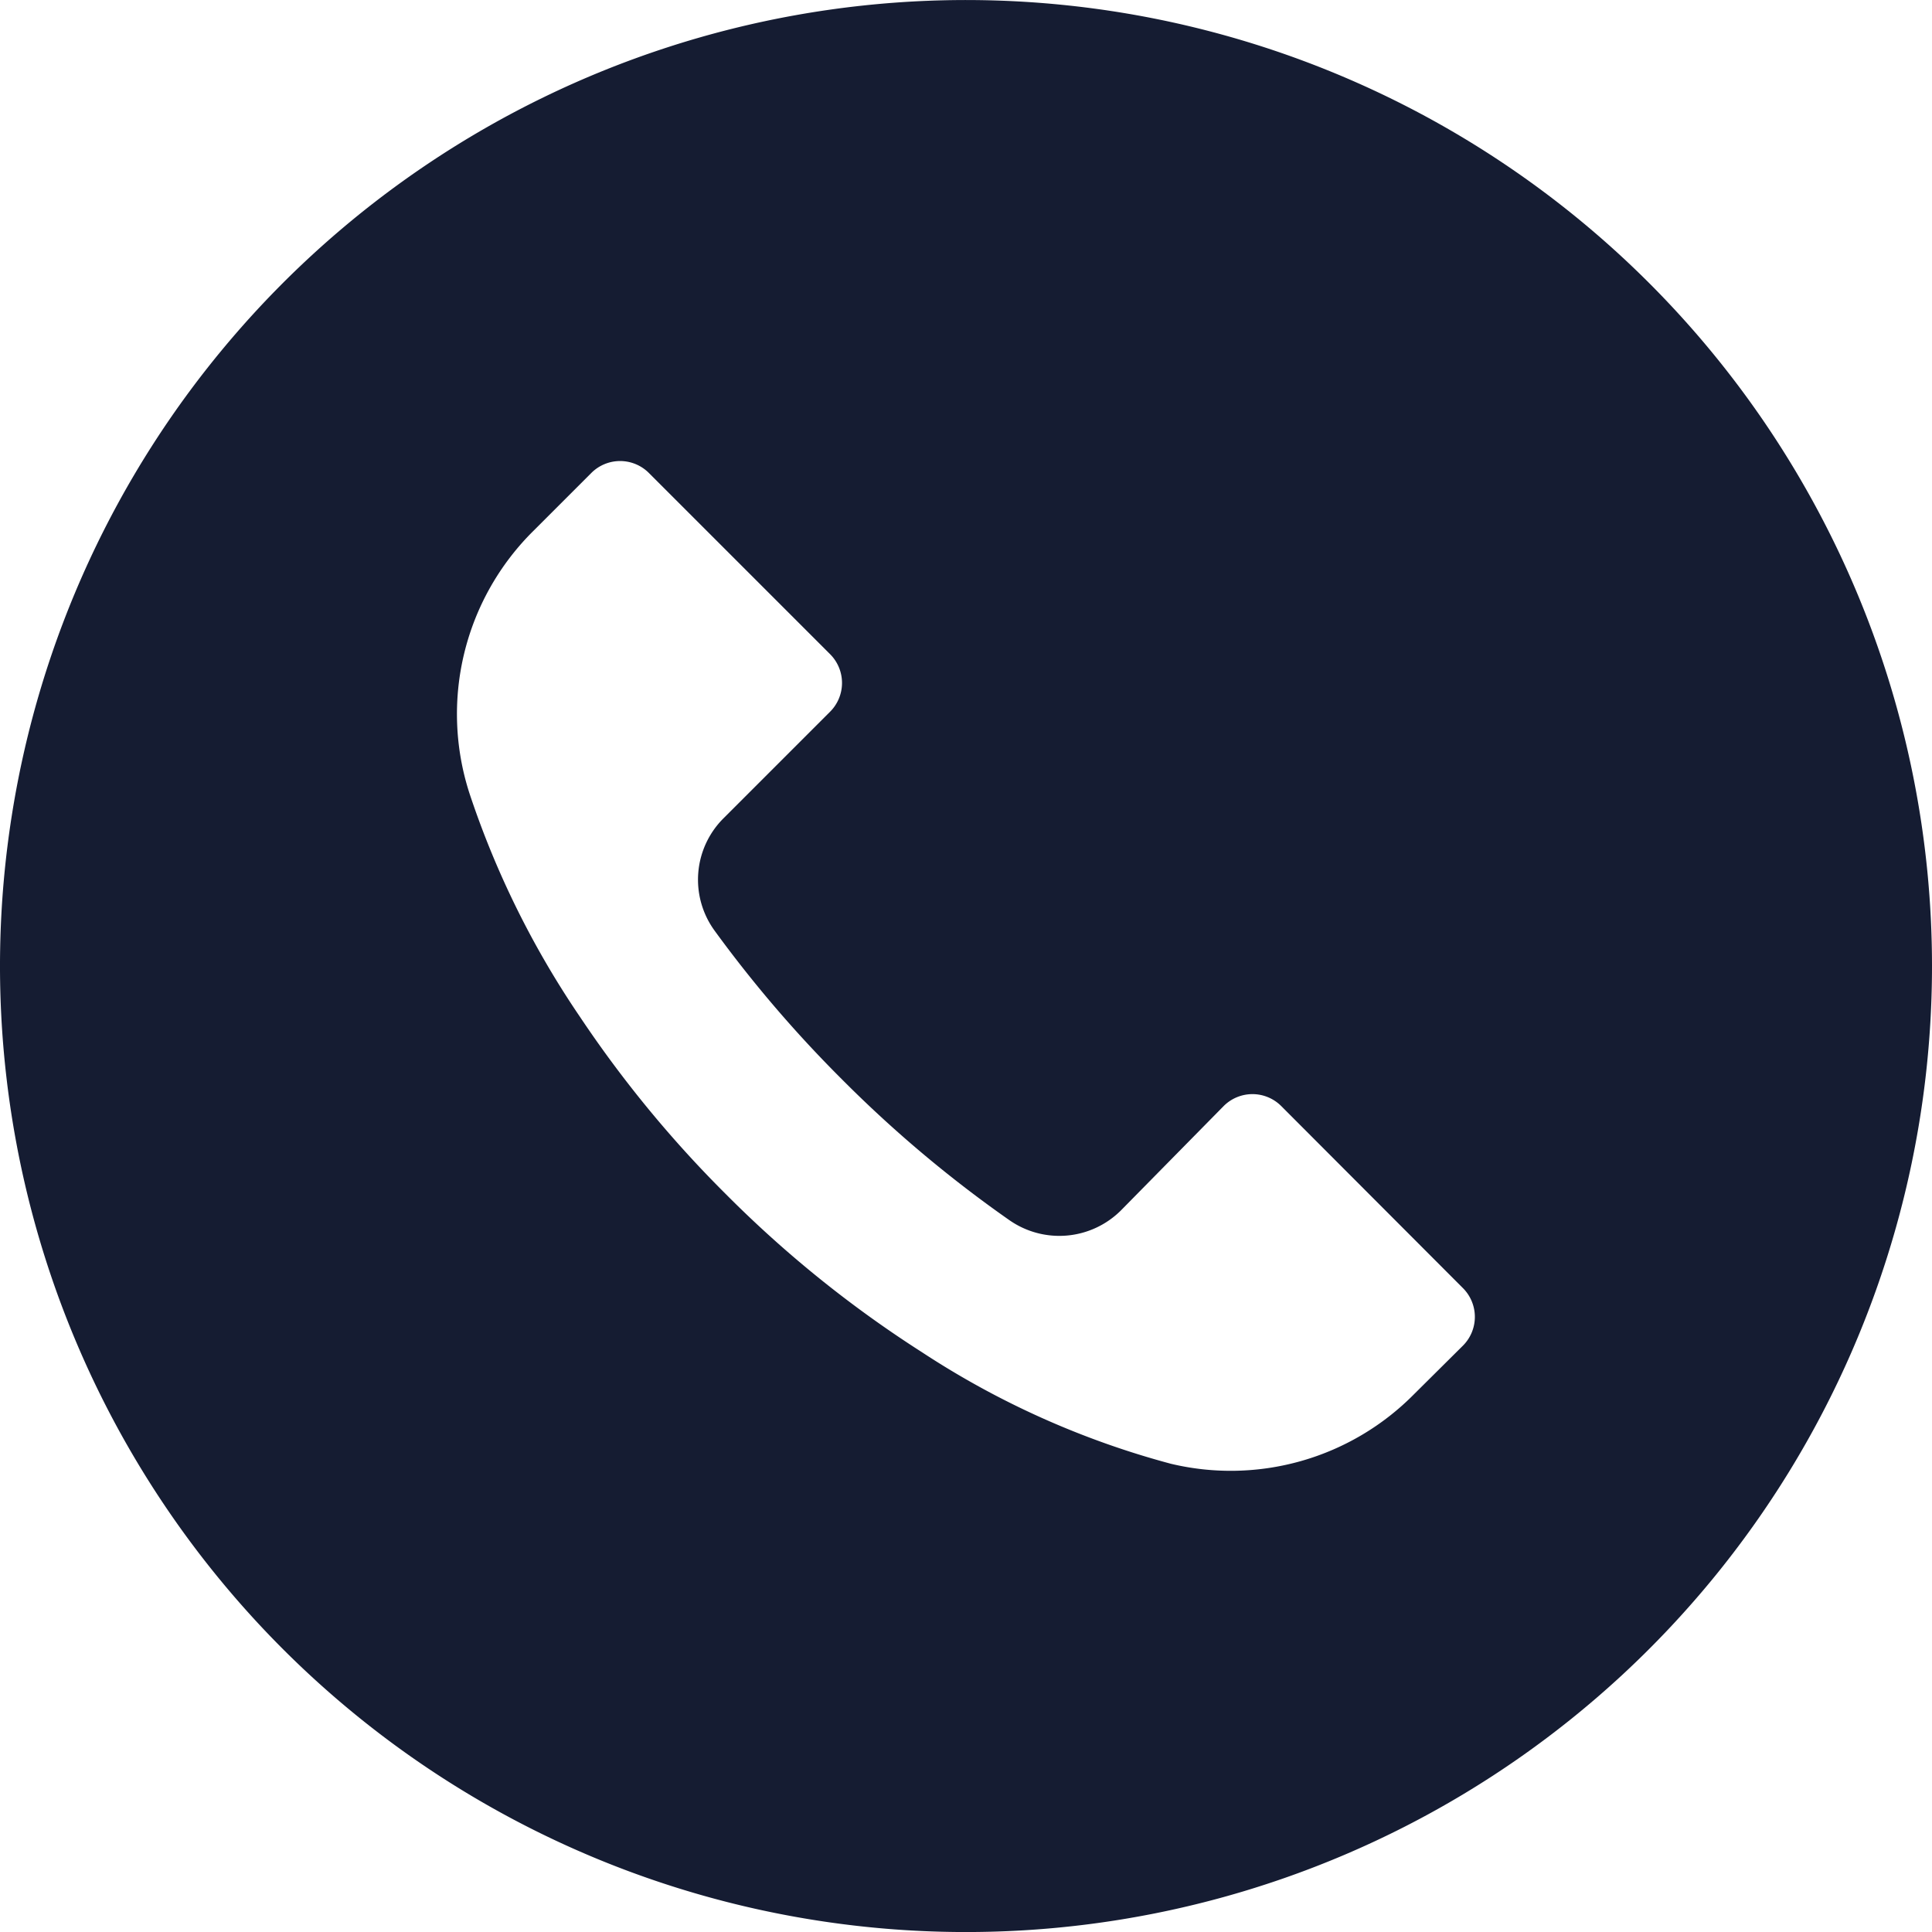 <?xml version="1.0" encoding="UTF-8"?> <svg xmlns="http://www.w3.org/2000/svg" width="28.5" height="28.5" viewBox="0 0 28.5 28.5"><defs><style>.a{fill:#151c32;}</style></defs><path class="a" d="M24.324,4.172A14.25,14.25,0,1,0,28.5,14.247,14.25,14.25,0,0,0,24.324,4.172ZM21.581,19.85l0,0v0l-.722.717a3.8,3.8,0,0,1-3.586,1.026A12.627,12.627,0,0,1,13.6,19.947a16.943,16.943,0,0,1-2.893-2.332A17.073,17.073,0,0,1,8.55,14.992a13.3,13.3,0,0,1-1.624-3.287,3.8,3.8,0,0,1,.95-3.881l.845-.845a.6.6,0,0,1,.853,0l0,0,2.669,2.669a.6.6,0,0,1,0,.853l0,0-1.567,1.567a1.278,1.278,0,0,0-.133,1.663,18.332,18.332,0,0,0,1.876,2.19A18.22,18.22,0,0,0,14.891,18a1.287,1.287,0,0,0,1.643-.143l1.515-1.539a.6.6,0,0,1,.853,0l0,0L21.579,19A.6.6,0,0,1,21.581,19.85Z" transform="translate(0 0)"></path></svg> 